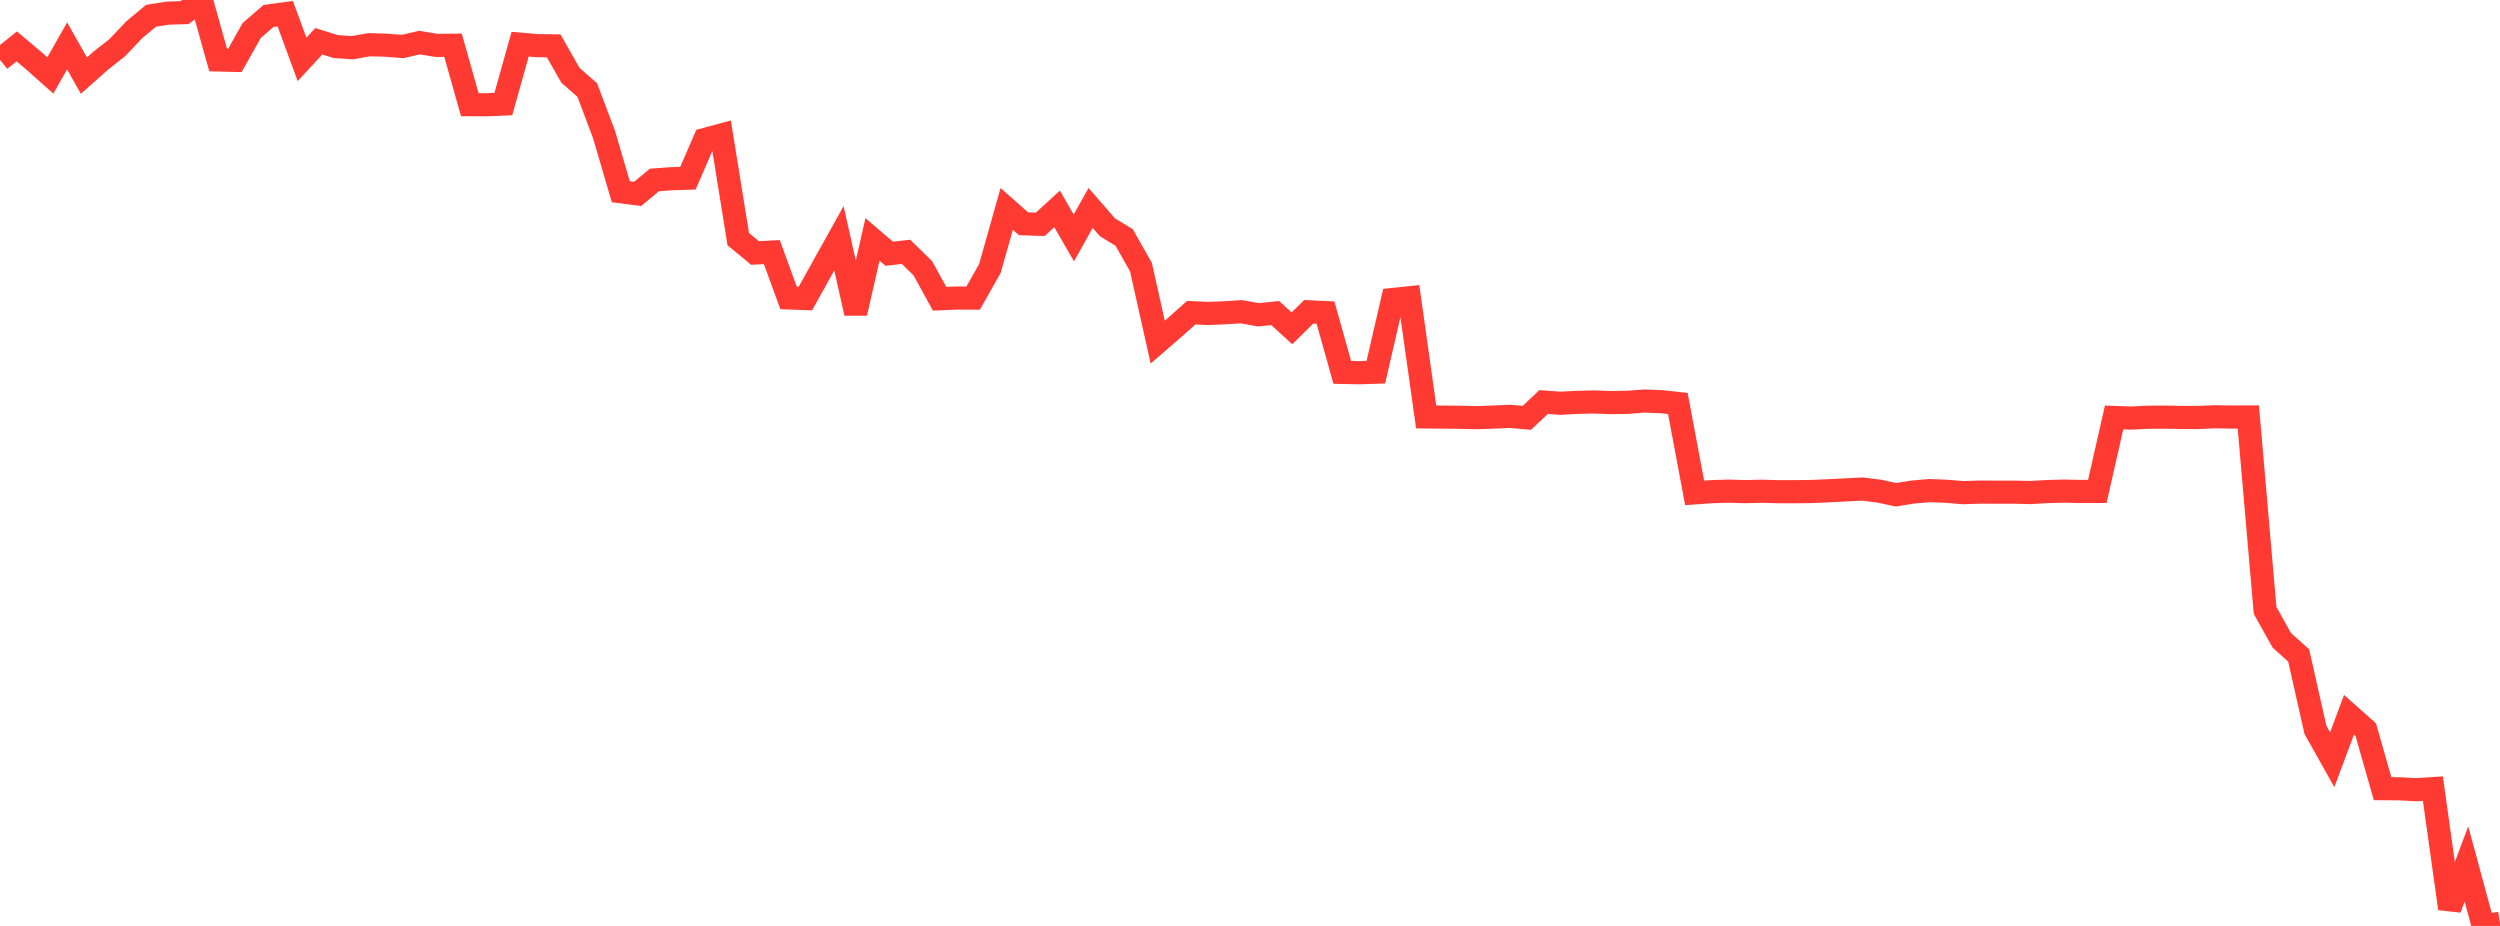 <?xml version="1.0" standalone="no"?>
<!DOCTYPE svg PUBLIC "-//W3C//DTD SVG 1.1//EN" "http://www.w3.org/Graphics/SVG/1.1/DTD/svg11.dtd">

<svg width="135" height="50" viewBox="0 0 135 50" preserveAspectRatio="none" 
  xmlns="http://www.w3.org/2000/svg"
  xmlns:xlink="http://www.w3.org/1999/xlink">


<polyline points="0.0, 3.232 0.906, 2.506 1.812, 3.269 2.718, 4.075 3.624, 2.477 4.53, 4.084 5.436, 3.279 6.342, 2.565 7.248, 1.609 8.154, 0.853 9.06, 0.709 9.966, 0.682 10.872, 0.0 11.779, 3.237 12.685, 3.26 13.591, 1.649 14.497, 0.861 15.403, 0.738 16.309, 3.206 17.215, 2.229 18.121, 2.513 19.027, 2.577 19.933, 2.414 20.839, 2.44 21.745, 2.51 22.651, 2.3 23.557, 2.45 24.463, 2.443 25.369, 5.653 26.275, 5.658 27.181, 5.619 28.087, 2.385 28.993, 2.464 29.899, 2.476 30.805, 4.067 31.711, 4.862 32.617, 7.261 33.523, 10.353 34.43, 10.472 35.336, 9.719 36.242, 9.652 37.148, 9.623 38.054, 7.535 38.96, 7.289 39.866, 12.912 40.772, 13.662 41.678, 13.612 42.584, 16.089 43.49, 16.121 44.396, 14.493 45.302, 12.866 46.208, 16.911 47.114, 12.928 48.02, 13.703 48.926, 13.599 49.832, 14.485 50.738, 16.133 51.644, 16.094 52.55, 16.098 53.456, 14.493 54.362, 11.281 55.268, 12.082 56.174, 12.114 57.081, 11.279 57.987, 12.847 58.893, 11.231 59.799, 12.271 60.705, 12.825 61.611, 14.425 62.517, 18.474 63.423, 17.691 64.329, 16.883 65.235, 16.929 66.141, 16.889 67.047, 16.834 67.953, 16.999 68.859, 16.906 69.765, 17.728 70.671, 16.837 71.577, 16.881 72.483, 20.11 73.389, 20.127 74.295, 20.099 75.201, 16.174 76.107, 16.079 77.013, 22.514 77.919, 22.524 78.826, 22.533 79.732, 22.553 80.638, 22.522 81.544, 22.483 82.45, 22.564 83.356, 21.71 84.262, 21.776 85.168, 21.728 86.074, 21.707 86.98, 21.739 87.886, 21.726 88.792, 21.656 89.698, 21.689 90.604, 21.789 91.51, 26.616 92.416, 26.551 93.322, 26.521 94.228, 26.548 95.134, 26.528 96.04, 26.551 96.946, 26.551 97.852, 26.541 98.758, 26.5 99.664, 26.454 100.57, 26.409 101.477, 26.522 102.383, 26.717 103.289, 26.571 104.195, 26.492 105.101, 26.529 106.007, 26.603 106.913, 26.573 107.819, 26.578 108.725, 26.576 109.631, 26.597 110.537, 26.545 111.443, 26.521 112.349, 26.538 113.255, 26.538 114.161, 22.543 115.067, 22.576 115.973, 22.532 116.879, 22.525 117.785, 22.541 118.691, 22.544 119.597, 22.505 120.503, 22.521 121.409, 22.516 122.315, 32.965 123.221, 34.582 124.128, 35.395 125.034, 39.414 125.94, 41.026 126.846, 38.6 127.752, 39.404 128.658, 42.588 129.564, 42.594 130.47, 42.644 131.376, 42.585 132.282, 49.063 133.188, 46.655 134.094, 50.0 135.0, 49.858" fill="none" stroke="#ff3a33" stroke-width="1.25"/>

</svg>